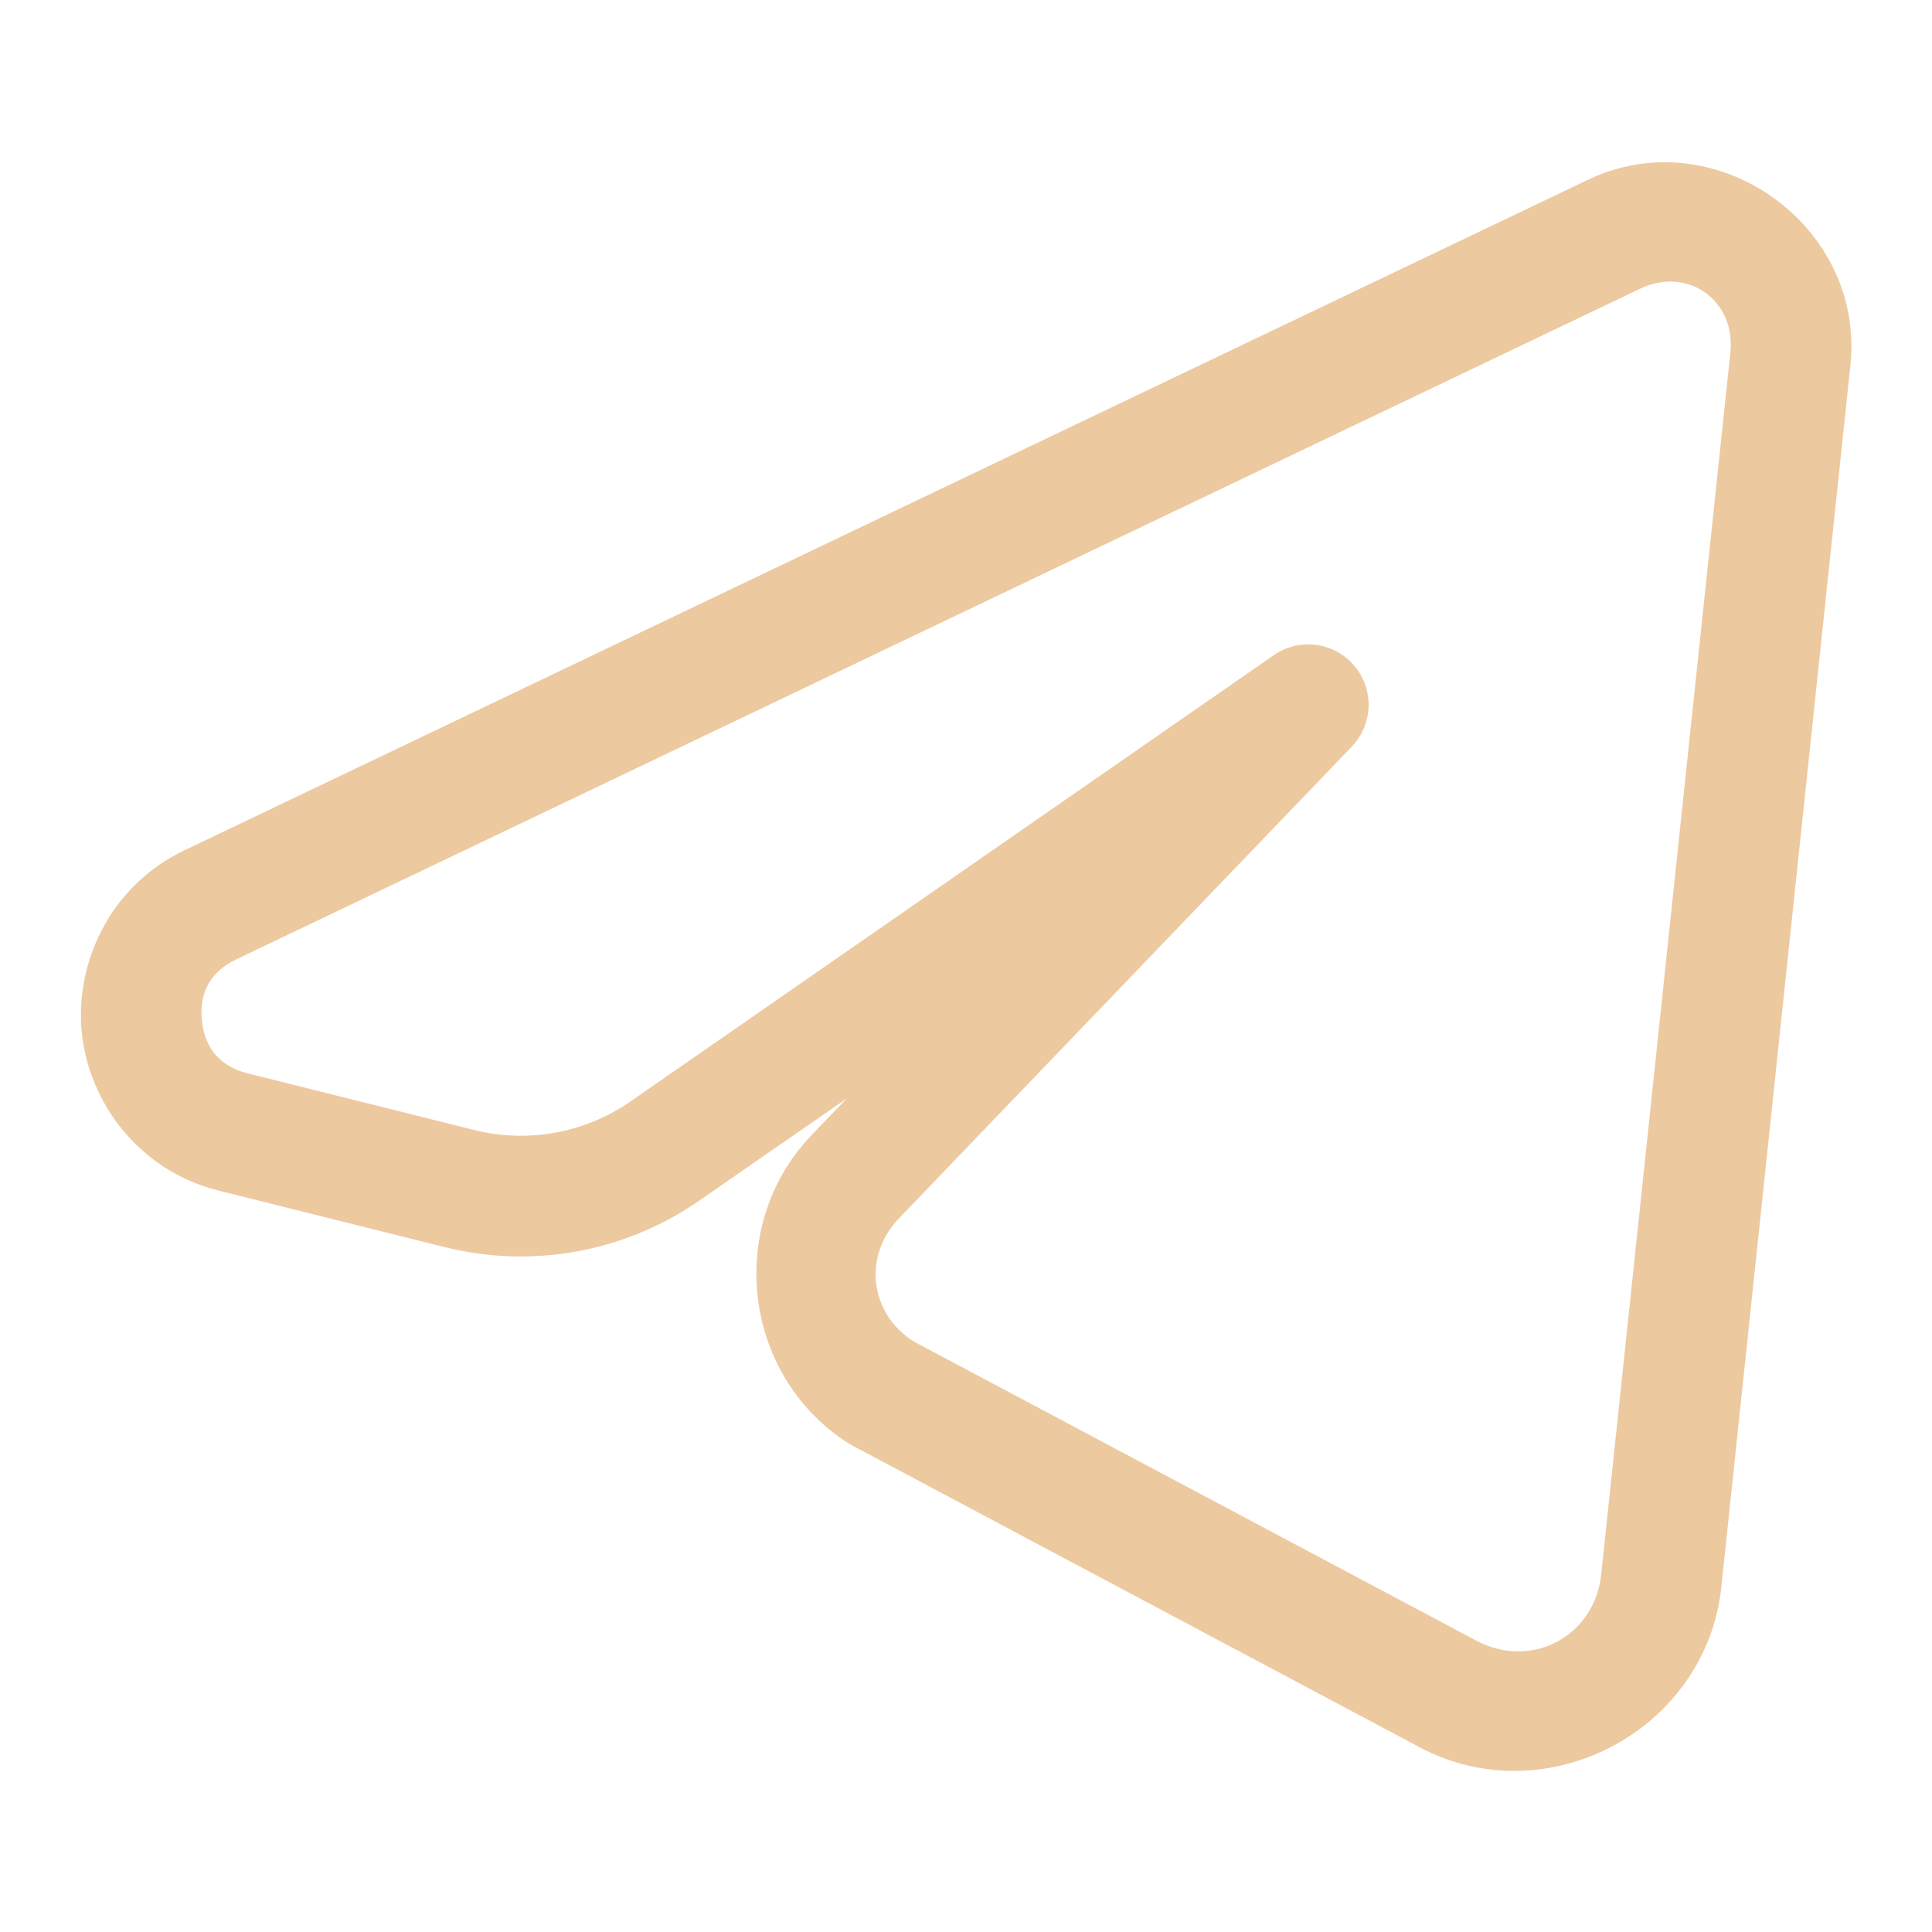 <?xml version="1.0" encoding="UTF-8"?> <svg xmlns="http://www.w3.org/2000/svg" width="24" height="24" viewBox="0 0 24 24" fill="none"><path d="M20.924 2.029C20.532 1.986 20.121 2.045 19.729 2.232L2.287 10.565C1.368 11.004 0.929 11.96 1.016 12.826C1.103 13.693 1.725 14.542 2.713 14.789L5.524 15.492C6.588 15.758 7.715 15.563 8.627 14.955C8.631 14.953 8.635 14.95 8.639 14.947L10.522 13.643L10.106 14.074L10.117 14.065C9.002 15.18 9.209 17.083 10.541 17.93C10.558 17.94 10.575 17.95 10.592 17.959L17.635 21.705C19.214 22.545 21.195 21.493 21.383 19.715L22.988 4.523C22.988 4.521 22.988 4.518 22.988 4.516C23.114 3.216 22.101 2.16 20.924 2.029ZM20.805 3.5C21.217 3.53 21.542 3.885 21.496 4.369V4.371L19.891 19.557C19.809 20.328 19.025 20.745 18.34 20.381L11.346 16.662L11.344 16.66C10.796 16.31 10.718 15.585 11.178 15.125C11.181 15.121 11.184 15.117 11.188 15.113L16.795 9.272C16.923 9.137 16.996 8.96 17.001 8.775C17.006 8.589 16.942 8.409 16.822 8.268C16.701 8.127 16.533 8.035 16.349 8.011C16.165 7.987 15.979 8.032 15.826 8.137L7.797 13.707C7.235 14.081 6.543 14.201 5.889 14.037L3.078 13.334C2.697 13.239 2.539 12.982 2.508 12.676C2.477 12.37 2.579 12.088 2.934 11.918L20.375 3.586C20.521 3.516 20.668 3.49 20.805 3.5Z" fill="#EDC9A0"></path></svg> 